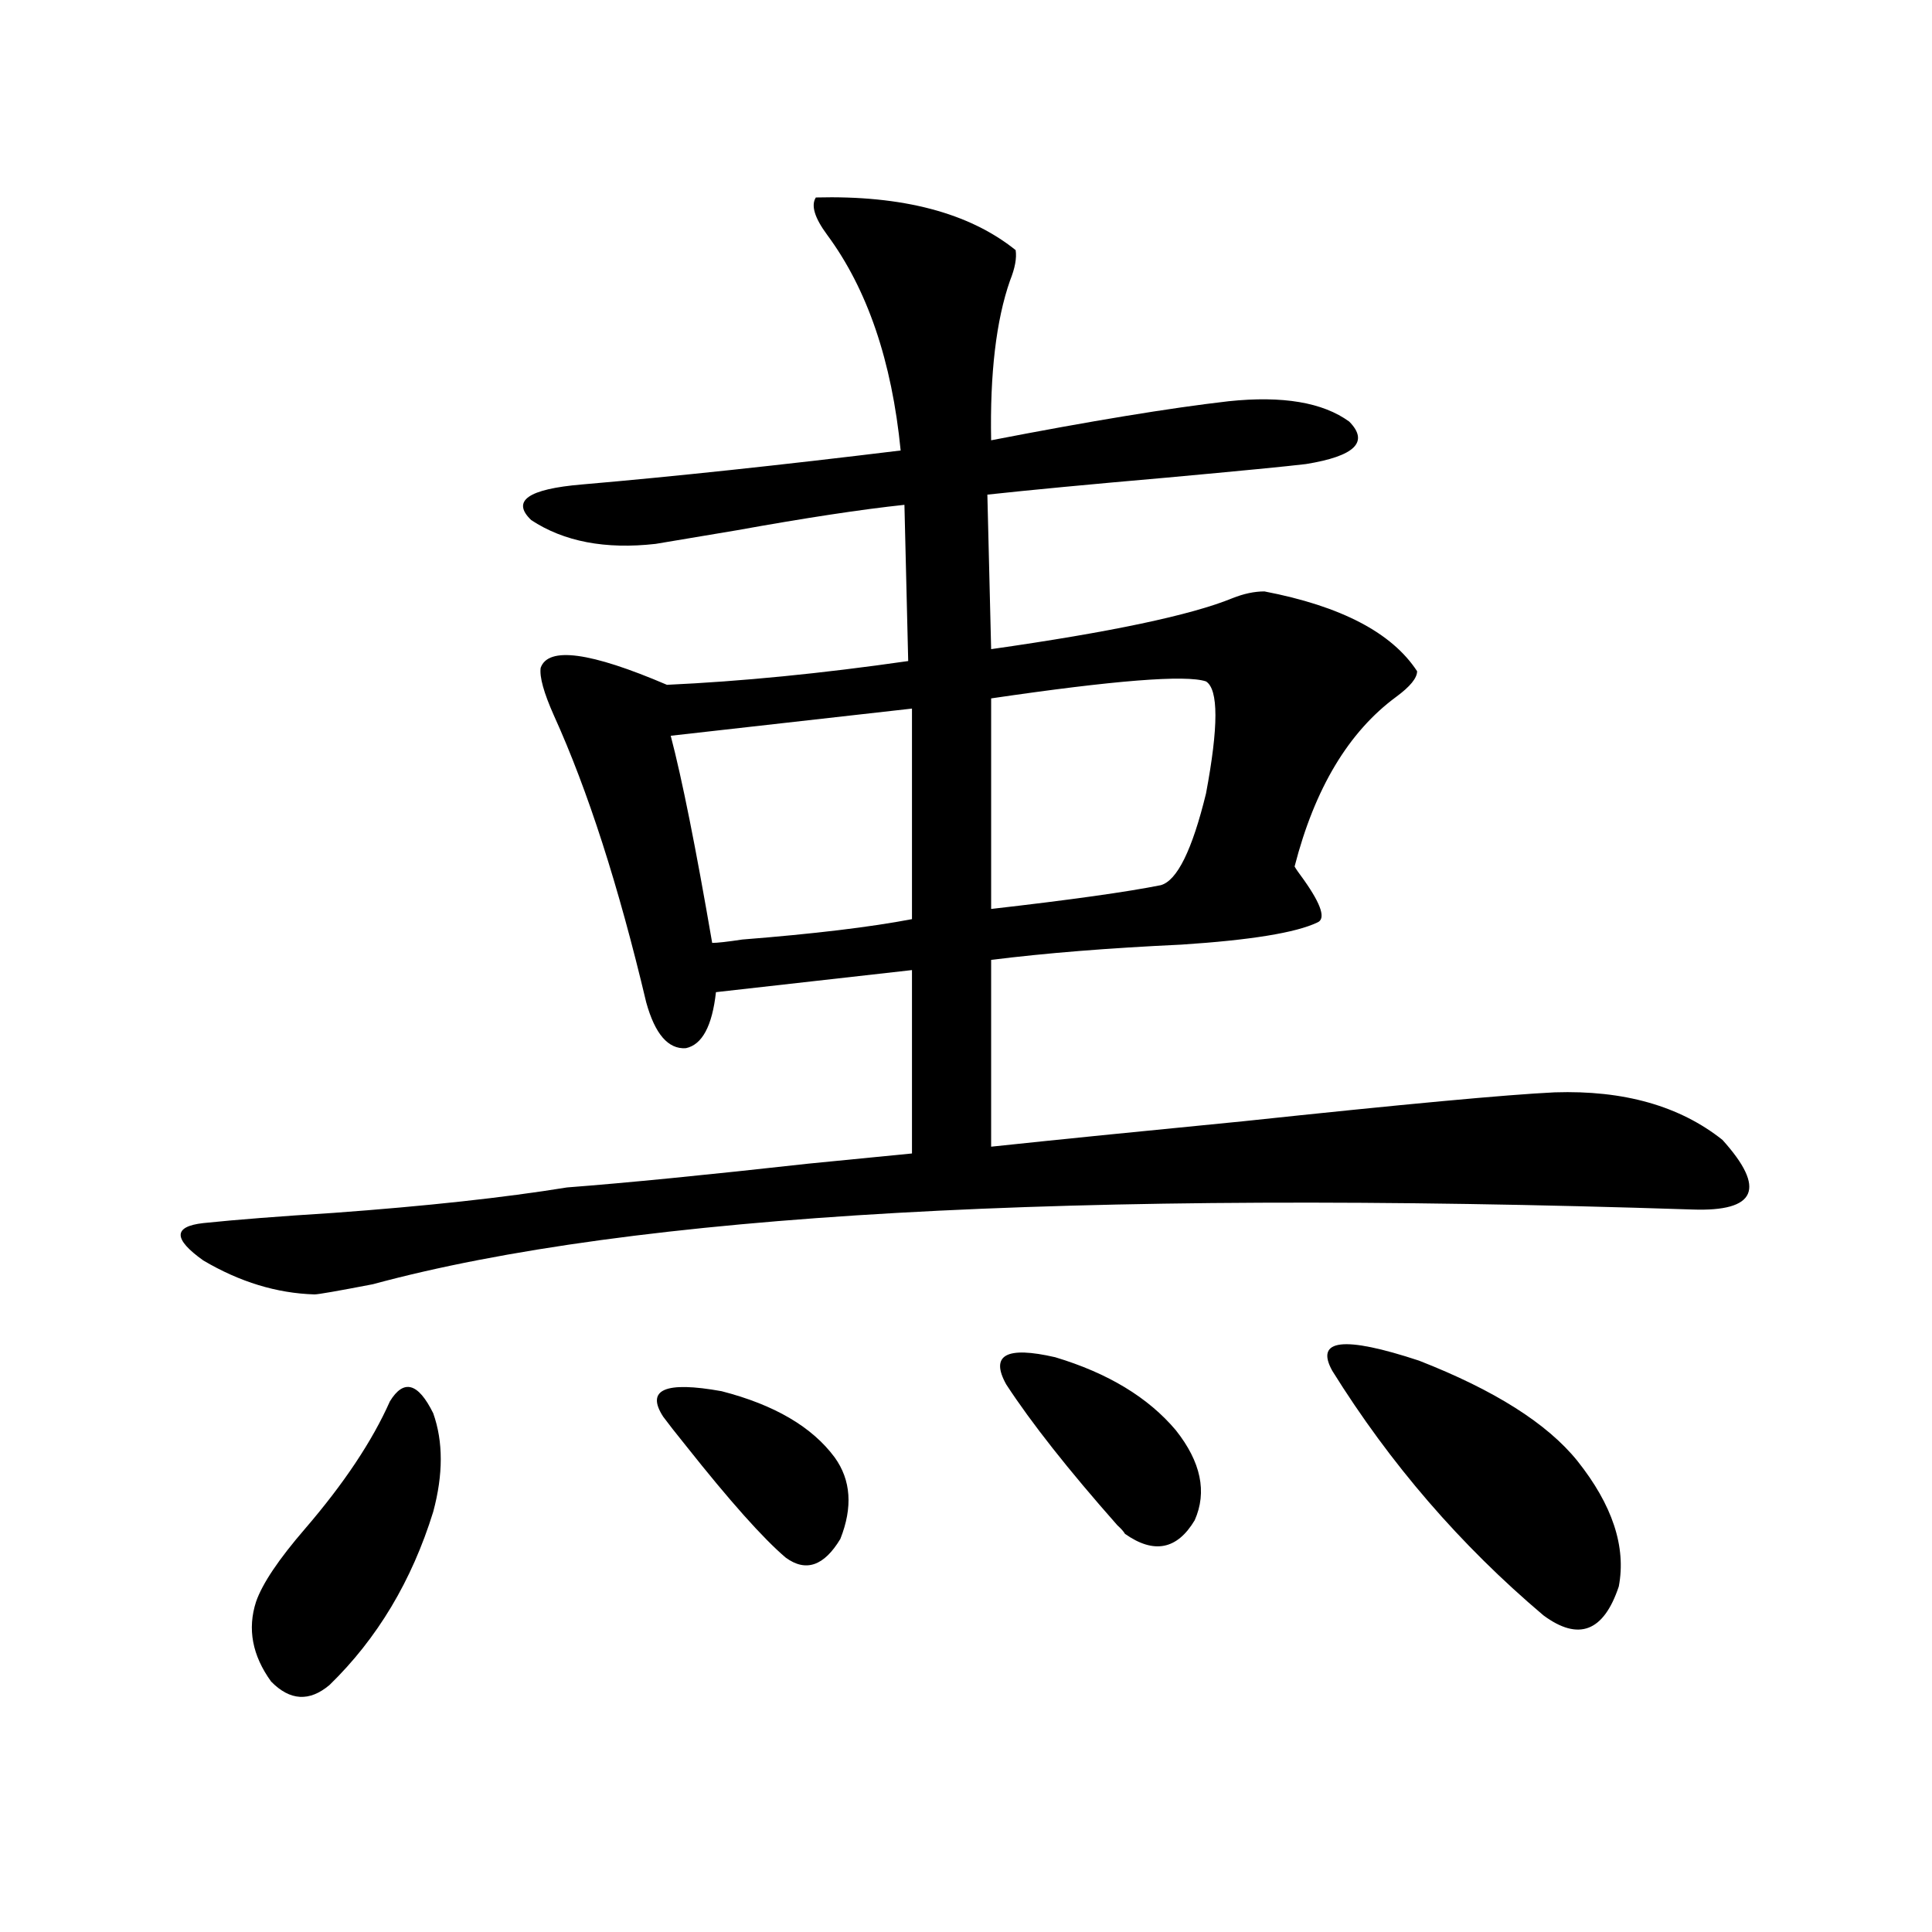 <?xml version="1.0" encoding="utf-8"?>
<!-- Generator: Adobe Illustrator 16.0.0, SVG Export Plug-In . SVG Version: 6.00 Build 0)  -->
<!DOCTYPE svg PUBLIC "-//W3C//DTD SVG 1.1//EN" "http://www.w3.org/Graphics/SVG/1.1/DTD/svg11.dtd">
<svg version="1.1" id="图层_1" xmlns="http://www.w3.org/2000/svg" xmlns:xlink="http://www.w3.org/1999/xlink" x="0px" y="0px"
	 width="1000px" height="1000px" viewBox="0 0 1000 1000" enable-background="new 0 0 1000 1000" xml:space="preserve">
<path d="M422.282,102.211c44.877-1.167,79.343,7.91,103.412,27.246c0.641,4.106-0.335,9.38-2.927,15.82
	c-7.164,20.517-10.411,48.052-9.756,82.617c51.371-9.956,92.346-16.699,122.924-20.215c27.957-2.925,48.779,0.591,62.438,10.547
	c10.396,10.547,2.927,17.88-22.438,21.973c-9.756,1.181-33.825,3.516-72.193,7.031c-40.334,3.516-71.218,6.454-92.681,8.789
	l1.951,79.98c61.782-8.789,103.412-17.578,124.875-26.367c5.854-2.335,11.372-3.516,16.585-3.516
	c39.664,7.622,66.005,21.396,79.022,41.309c0,3.516-3.582,7.91-10.731,13.184c-24.725,18.169-42.285,47.461-52.682,87.891
	c0.641,1.181,2.271,3.516,4.878,7.031c9.101,12.896,11.372,20.215,6.829,21.973c-11.066,5.273-34.48,9.091-70.242,11.426
	c-37.728,1.758-70.577,4.395-98.534,7.91v96.68c33.17-3.516,76.736-7.91,130.729-13.184c82.59-8.789,136.247-13.761,160.972-14.941
	c35.762-1.167,64.709,7.031,86.827,24.609c22.759,25.2,17.561,37.216-15.609,36.035c-321.303-10.547-548.935,2.349-682.91,38.672
	c-18.216,3.516-28.292,5.273-30.243,5.273c-19.512-0.577-38.703-6.44-57.56-17.578c-15.609-11.124-15.609-17.578,0-19.336
	c16.905-1.758,39.344-3.516,67.315-5.273c48.124-3.516,88.443-7.91,120.973-13.184c30.563-2.335,72.193-6.44,124.875-12.305
	c24.055-2.335,41.95-4.093,53.657-5.273v-94.922l-101.461,11.426c-1.951,17.578-7.164,27.246-15.609,29.004
	c-9.115,0.591-15.944-7.319-20.487-23.73c-14.313-60.343-30.243-109.863-47.804-148.535c-5.213-11.714-7.484-19.913-6.829-24.609
	c3.902-11.124,25.686-8.198,65.364,8.789c38.368-1.758,79.998-5.851,124.875-12.305l-1.951-80.859
	c-22.118,2.349-51.065,6.743-86.827,13.184c-17.561,2.938-31.554,5.273-41.95,7.031c-26.021,2.938-47.483-1.167-64.389-12.305
	c-10.411-9.956-1.631-16.108,26.341-18.457c47.469-4.093,102.437-9.956,164.874-17.578c-4.558-46.28-17.24-83.496-38.048-111.621
	C421.627,112.758,419.676,106.317,422.282,102.211z M201.8,725.355c7.149-11.714,14.634-9.668,22.438,6.152
	c5.198,14.653,5.198,31.641,0,50.977c-11.066,35.733-28.947,65.616-53.657,89.648c-10.411,8.789-20.487,8.198-30.243-1.758
	c-9.756-13.485-12.362-27.246-7.805-41.309c3.247-9.38,11.707-21.973,25.365-37.793C178.051,767.845,192.685,745.872,201.8,725.355z
	 M343.26,733.266c-9.115-14.063,0.976-18.457,30.243-13.184c27.316,7.031,46.828,18.457,58.535,34.277
	c8.445,11.728,9.421,25.79,2.927,42.188c-8.46,14.063-17.896,17.29-28.292,9.668c-11.707-9.956-28.947-29.292-51.706-58.008
	C349.754,741.767,345.852,736.781,343.26,733.266z M368.625,488.051c2.592,0,7.805-0.577,15.609-1.758
	c37.072-2.925,66.34-6.44,87.803-10.547V366.762l-124.875,14.063C353.016,403.099,360.165,438.832,368.625,488.051z
	 M513.012,361.488v108.984c40.975-4.683,70.242-8.789,87.803-12.305c8.445-2.335,16.25-18.155,23.414-47.461
	c6.494-34.565,6.494-53.901,0-58.008C613.817,349.184,576.745,352.122,513.012,361.488z M520.816,716.566
	c-8.46-15.229,0-19.913,25.365-14.063c27.316,8.212,48.124,20.806,62.438,37.793c13.003,16.411,16.25,31.942,9.756,46.582
	c-9.115,15.243-21.143,17.578-36.097,7.031c-0.655-1.167-1.951-2.637-3.902-4.395C553.011,760.813,533.819,736.493,520.816,716.566z
	 M689.593,709.535c-9.115-16.397,5.854-18.155,44.877-5.273c39.023,15.243,66.34,32.52,81.949,51.855
	c18.201,22.852,25.365,44.536,21.463,65.039c-7.805,23.429-20.822,28.413-39.023,14.941
	C755.933,799.774,719.501,757.587,689.593,709.535z"/>
</svg>
